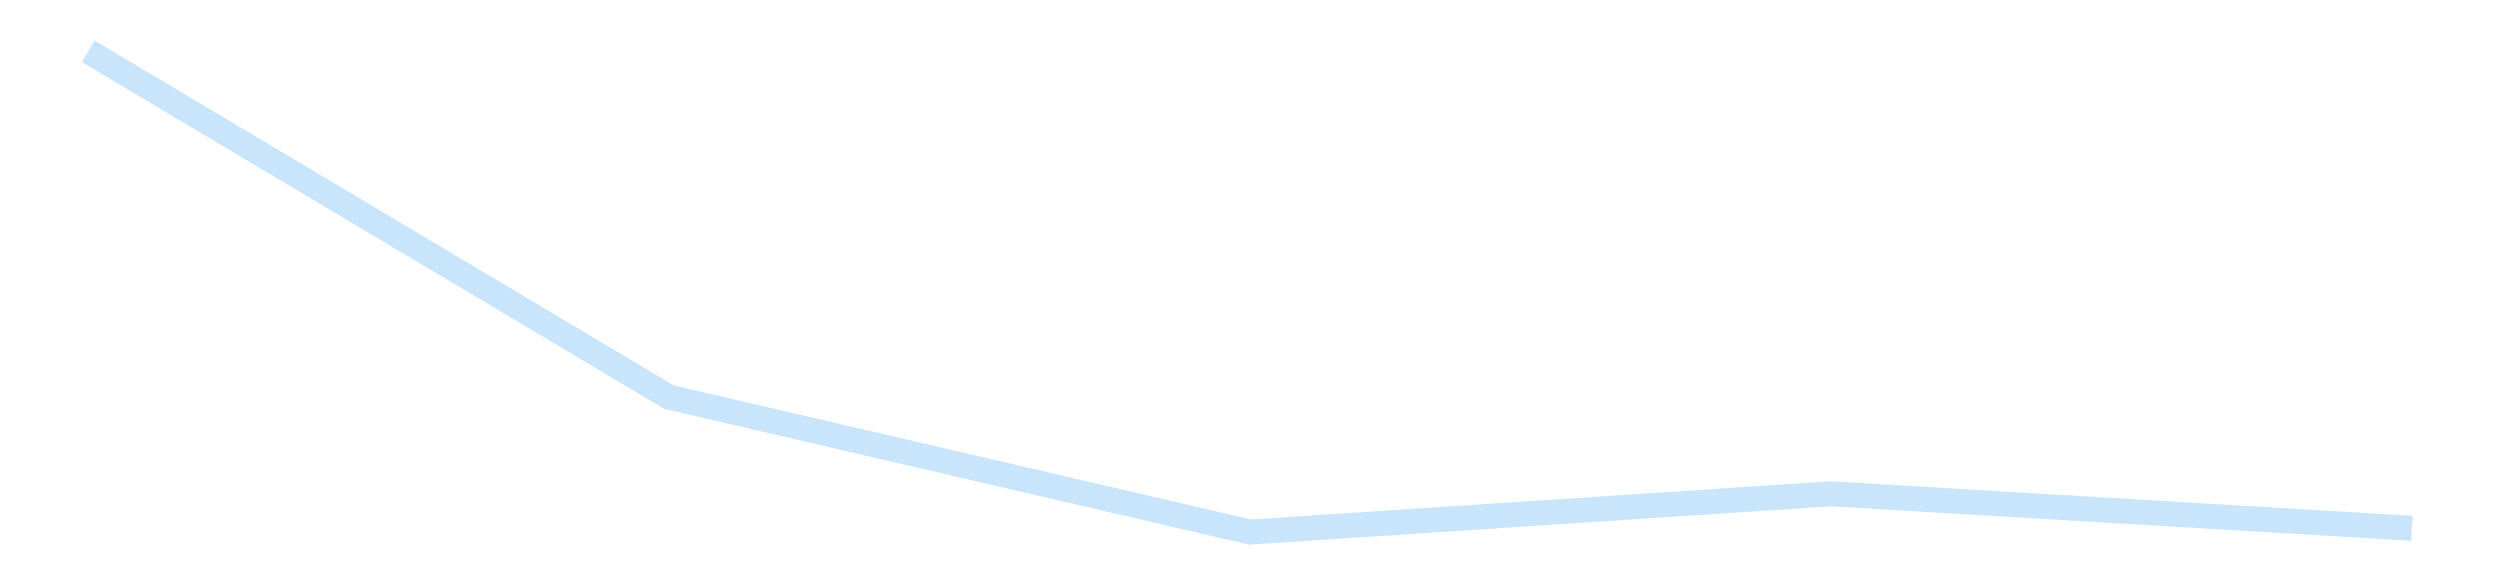 <?xml version='1.0' encoding='utf-8'?>
<svg xmlns="http://www.w3.org/2000/svg" xmlns:xlink="http://www.w3.org/1999/xlink" id="chart-ba90ea03-df99-40f0-a36d-ac18c3c7e1da" class="pygal-chart pygal-sparkline" viewBox="0 0 300 70" width="300" height="70"><!--Generated with pygal 3.0.4 (lxml) ©Kozea 2012-2016 on 2025-11-03--><!--http://pygal.org--><!--http://github.com/Kozea/pygal--><defs><style type="text/css">#chart-ba90ea03-df99-40f0-a36d-ac18c3c7e1da{-webkit-user-select:none;-webkit-font-smoothing:antialiased;font-family:Consolas,"Liberation Mono",Menlo,Courier,monospace}#chart-ba90ea03-df99-40f0-a36d-ac18c3c7e1da .title{font-family:Consolas,"Liberation Mono",Menlo,Courier,monospace;font-size:16px}#chart-ba90ea03-df99-40f0-a36d-ac18c3c7e1da .legends .legend text{font-family:Consolas,"Liberation Mono",Menlo,Courier,monospace;font-size:14px}#chart-ba90ea03-df99-40f0-a36d-ac18c3c7e1da .axis text{font-family:Consolas,"Liberation Mono",Menlo,Courier,monospace;font-size:10px}#chart-ba90ea03-df99-40f0-a36d-ac18c3c7e1da .axis text.major{font-family:Consolas,"Liberation Mono",Menlo,Courier,monospace;font-size:10px}#chart-ba90ea03-df99-40f0-a36d-ac18c3c7e1da .text-overlay text.value{font-family:Consolas,"Liberation Mono",Menlo,Courier,monospace;font-size:16px}#chart-ba90ea03-df99-40f0-a36d-ac18c3c7e1da .text-overlay text.label{font-family:Consolas,"Liberation Mono",Menlo,Courier,monospace;font-size:10px}#chart-ba90ea03-df99-40f0-a36d-ac18c3c7e1da .tooltip{font-family:Consolas,"Liberation Mono",Menlo,Courier,monospace;font-size:14px}#chart-ba90ea03-df99-40f0-a36d-ac18c3c7e1da text.no_data{font-family:Consolas,"Liberation Mono",Menlo,Courier,monospace;font-size:64px}
#chart-ba90ea03-df99-40f0-a36d-ac18c3c7e1da{background-color:transparent}#chart-ba90ea03-df99-40f0-a36d-ac18c3c7e1da path,#chart-ba90ea03-df99-40f0-a36d-ac18c3c7e1da line,#chart-ba90ea03-df99-40f0-a36d-ac18c3c7e1da rect,#chart-ba90ea03-df99-40f0-a36d-ac18c3c7e1da circle{-webkit-transition:150ms;-moz-transition:150ms;transition:150ms}#chart-ba90ea03-df99-40f0-a36d-ac18c3c7e1da .graph &gt; .background{fill:transparent}#chart-ba90ea03-df99-40f0-a36d-ac18c3c7e1da .plot &gt; .background{fill:transparent}#chart-ba90ea03-df99-40f0-a36d-ac18c3c7e1da .graph{fill:rgba(0,0,0,.87)}#chart-ba90ea03-df99-40f0-a36d-ac18c3c7e1da text.no_data{fill:rgba(0,0,0,1)}#chart-ba90ea03-df99-40f0-a36d-ac18c3c7e1da .title{fill:rgba(0,0,0,1)}#chart-ba90ea03-df99-40f0-a36d-ac18c3c7e1da .legends .legend text{fill:rgba(0,0,0,.87)}#chart-ba90ea03-df99-40f0-a36d-ac18c3c7e1da .legends .legend:hover text{fill:rgba(0,0,0,1)}#chart-ba90ea03-df99-40f0-a36d-ac18c3c7e1da .axis .line{stroke:rgba(0,0,0,1)}#chart-ba90ea03-df99-40f0-a36d-ac18c3c7e1da .axis .guide.line{stroke:rgba(0,0,0,.54)}#chart-ba90ea03-df99-40f0-a36d-ac18c3c7e1da .axis .major.line{stroke:rgba(0,0,0,.87)}#chart-ba90ea03-df99-40f0-a36d-ac18c3c7e1da .axis text.major{fill:rgba(0,0,0,1)}#chart-ba90ea03-df99-40f0-a36d-ac18c3c7e1da .axis.y .guides:hover .guide.line,#chart-ba90ea03-df99-40f0-a36d-ac18c3c7e1da .line-graph .axis.x .guides:hover .guide.line,#chart-ba90ea03-df99-40f0-a36d-ac18c3c7e1da .stackedline-graph .axis.x .guides:hover .guide.line,#chart-ba90ea03-df99-40f0-a36d-ac18c3c7e1da .xy-graph .axis.x .guides:hover .guide.line{stroke:rgba(0,0,0,1)}#chart-ba90ea03-df99-40f0-a36d-ac18c3c7e1da .axis .guides:hover text{fill:rgba(0,0,0,1)}#chart-ba90ea03-df99-40f0-a36d-ac18c3c7e1da .reactive{fill-opacity:.7;stroke-opacity:.8;stroke-width:3}#chart-ba90ea03-df99-40f0-a36d-ac18c3c7e1da .ci{stroke:rgba(0,0,0,.87)}#chart-ba90ea03-df99-40f0-a36d-ac18c3c7e1da .reactive.active,#chart-ba90ea03-df99-40f0-a36d-ac18c3c7e1da .active .reactive{fill-opacity:.8;stroke-opacity:.9;stroke-width:4}#chart-ba90ea03-df99-40f0-a36d-ac18c3c7e1da .ci .reactive.active{stroke-width:1.5}#chart-ba90ea03-df99-40f0-a36d-ac18c3c7e1da .series text{fill:rgba(0,0,0,1)}#chart-ba90ea03-df99-40f0-a36d-ac18c3c7e1da .tooltip rect{fill:transparent;stroke:rgba(0,0,0,1);-webkit-transition:opacity 150ms;-moz-transition:opacity 150ms;transition:opacity 150ms}#chart-ba90ea03-df99-40f0-a36d-ac18c3c7e1da .tooltip .label{fill:rgba(0,0,0,.87)}#chart-ba90ea03-df99-40f0-a36d-ac18c3c7e1da .tooltip .label{fill:rgba(0,0,0,.87)}#chart-ba90ea03-df99-40f0-a36d-ac18c3c7e1da .tooltip .legend{font-size:.8em;fill:rgba(0,0,0,.54)}#chart-ba90ea03-df99-40f0-a36d-ac18c3c7e1da .tooltip .x_label{font-size:.6em;fill:rgba(0,0,0,1)}#chart-ba90ea03-df99-40f0-a36d-ac18c3c7e1da .tooltip .xlink{font-size:.5em;text-decoration:underline}#chart-ba90ea03-df99-40f0-a36d-ac18c3c7e1da .tooltip .value{font-size:1.5em}#chart-ba90ea03-df99-40f0-a36d-ac18c3c7e1da .bound{font-size:.5em}#chart-ba90ea03-df99-40f0-a36d-ac18c3c7e1da .max-value{font-size:.75em;fill:rgba(0,0,0,.54)}#chart-ba90ea03-df99-40f0-a36d-ac18c3c7e1da .map-element{fill:transparent;stroke:rgba(0,0,0,.54) !important}#chart-ba90ea03-df99-40f0-a36d-ac18c3c7e1da .map-element .reactive{fill-opacity:inherit;stroke-opacity:inherit}#chart-ba90ea03-df99-40f0-a36d-ac18c3c7e1da .color-0,#chart-ba90ea03-df99-40f0-a36d-ac18c3c7e1da .color-0 a:visited{stroke:#bbdefb;fill:#bbdefb}#chart-ba90ea03-df99-40f0-a36d-ac18c3c7e1da .text-overlay .color-0 text{fill:black}
#chart-ba90ea03-df99-40f0-a36d-ac18c3c7e1da text.no_data{text-anchor:middle}#chart-ba90ea03-df99-40f0-a36d-ac18c3c7e1da .guide.line{fill:none}#chart-ba90ea03-df99-40f0-a36d-ac18c3c7e1da .centered{text-anchor:middle}#chart-ba90ea03-df99-40f0-a36d-ac18c3c7e1da .title{text-anchor:middle}#chart-ba90ea03-df99-40f0-a36d-ac18c3c7e1da .legends .legend text{fill-opacity:1}#chart-ba90ea03-df99-40f0-a36d-ac18c3c7e1da .axis.x text{text-anchor:middle}#chart-ba90ea03-df99-40f0-a36d-ac18c3c7e1da .axis.x:not(.web) text[transform]{text-anchor:start}#chart-ba90ea03-df99-40f0-a36d-ac18c3c7e1da .axis.x:not(.web) text[transform].backwards{text-anchor:end}#chart-ba90ea03-df99-40f0-a36d-ac18c3c7e1da .axis.y text{text-anchor:end}#chart-ba90ea03-df99-40f0-a36d-ac18c3c7e1da .axis.y text[transform].backwards{text-anchor:start}#chart-ba90ea03-df99-40f0-a36d-ac18c3c7e1da .axis.y2 text{text-anchor:start}#chart-ba90ea03-df99-40f0-a36d-ac18c3c7e1da .axis.y2 text[transform].backwards{text-anchor:end}#chart-ba90ea03-df99-40f0-a36d-ac18c3c7e1da .axis .guide.line{stroke-dasharray:4,4;stroke:black}#chart-ba90ea03-df99-40f0-a36d-ac18c3c7e1da .axis .major.guide.line{stroke-dasharray:6,6;stroke:black}#chart-ba90ea03-df99-40f0-a36d-ac18c3c7e1da .horizontal .axis.y .guide.line,#chart-ba90ea03-df99-40f0-a36d-ac18c3c7e1da .horizontal .axis.y2 .guide.line,#chart-ba90ea03-df99-40f0-a36d-ac18c3c7e1da .vertical .axis.x .guide.line{opacity:0}#chart-ba90ea03-df99-40f0-a36d-ac18c3c7e1da .horizontal .axis.always_show .guide.line,#chart-ba90ea03-df99-40f0-a36d-ac18c3c7e1da .vertical .axis.always_show .guide.line{opacity:1 !important}#chart-ba90ea03-df99-40f0-a36d-ac18c3c7e1da .axis.y .guides:hover .guide.line,#chart-ba90ea03-df99-40f0-a36d-ac18c3c7e1da .axis.y2 .guides:hover .guide.line,#chart-ba90ea03-df99-40f0-a36d-ac18c3c7e1da .axis.x .guides:hover .guide.line{opacity:1}#chart-ba90ea03-df99-40f0-a36d-ac18c3c7e1da .axis .guides:hover text{opacity:1}#chart-ba90ea03-df99-40f0-a36d-ac18c3c7e1da .nofill{fill:none}#chart-ba90ea03-df99-40f0-a36d-ac18c3c7e1da .subtle-fill{fill-opacity:.2}#chart-ba90ea03-df99-40f0-a36d-ac18c3c7e1da .dot{stroke-width:1px;fill-opacity:1;stroke-opacity:1}#chart-ba90ea03-df99-40f0-a36d-ac18c3c7e1da .dot.active{stroke-width:5px}#chart-ba90ea03-df99-40f0-a36d-ac18c3c7e1da .dot.negative{fill:transparent}#chart-ba90ea03-df99-40f0-a36d-ac18c3c7e1da text,#chart-ba90ea03-df99-40f0-a36d-ac18c3c7e1da tspan{stroke:none !important}#chart-ba90ea03-df99-40f0-a36d-ac18c3c7e1da .series text.active{opacity:1}#chart-ba90ea03-df99-40f0-a36d-ac18c3c7e1da .tooltip rect{fill-opacity:.95;stroke-width:.5}#chart-ba90ea03-df99-40f0-a36d-ac18c3c7e1da .tooltip text{fill-opacity:1}#chart-ba90ea03-df99-40f0-a36d-ac18c3c7e1da .showable{visibility:hidden}#chart-ba90ea03-df99-40f0-a36d-ac18c3c7e1da .showable.shown{visibility:visible}#chart-ba90ea03-df99-40f0-a36d-ac18c3c7e1da .gauge-background{fill:rgba(229,229,229,1);stroke:none}#chart-ba90ea03-df99-40f0-a36d-ac18c3c7e1da .bg-lines{stroke:transparent;stroke-width:2px}</style><script type="text/javascript">window.pygal = window.pygal || {};window.pygal.config = window.pygal.config || {};window.pygal.config['ba90ea03-df99-40f0-a36d-ac18c3c7e1da'] = {"allow_interruptions": false, "box_mode": "extremes", "classes": ["pygal-chart", "pygal-sparkline"], "css": ["file://style.css", "file://graph.css"], "defs": [], "disable_xml_declaration": false, "dots_size": 2.5, "dynamic_print_values": false, "explicit_size": true, "fill": false, "force_uri_protocol": "https", "formatter": null, "half_pie": false, "height": 70, "include_x_axis": false, "inner_radius": 0, "interpolate": null, "interpolation_parameters": {}, "interpolation_precision": 250, "inverse_y_axis": false, "js": [], "legend_at_bottom": false, "legend_at_bottom_columns": null, "legend_box_size": 12, "logarithmic": false, "margin": 5, "margin_bottom": null, "margin_left": null, "margin_right": null, "margin_top": null, "max_scale": 2, "min_scale": 1, "missing_value_fill_truncation": "x", "no_data_text": "", "no_prefix": false, "order_min": null, "pretty_print": false, "print_labels": false, "print_values": false, "print_values_position": "center", "print_zeroes": true, "range": null, "rounded_bars": null, "secondary_range": null, "show_dots": false, "show_legend": false, "show_minor_x_labels": true, "show_minor_y_labels": true, "show_only_major_dots": false, "show_x_guides": false, "show_x_labels": false, "show_y_guides": true, "show_y_labels": false, "spacing": 0, "stack_from_top": false, "strict": false, "stroke": true, "stroke_style": null, "style": {"background": "transparent", "ci_colors": [], "colors": ["#bbdefb"], "dot_opacity": "1", "font_family": "Consolas, \"Liberation Mono\", Menlo, Courier, monospace", "foreground": "rgba(0, 0, 0, .87)", "foreground_strong": "rgba(0, 0, 0, 1)", "foreground_subtle": "rgba(0, 0, 0, .54)", "guide_stroke_color": "black", "guide_stroke_dasharray": "4,4", "label_font_family": "Consolas, \"Liberation Mono\", Menlo, Courier, monospace", "label_font_size": 10, "legend_font_family": "Consolas, \"Liberation Mono\", Menlo, Courier, monospace", "legend_font_size": 14, "major_guide_stroke_color": "black", "major_guide_stroke_dasharray": "6,6", "major_label_font_family": "Consolas, \"Liberation Mono\", Menlo, Courier, monospace", "major_label_font_size": 10, "no_data_font_family": "Consolas, \"Liberation Mono\", Menlo, Courier, monospace", "no_data_font_size": 64, "opacity": ".7", "opacity_hover": ".8", "plot_background": "transparent", "stroke_opacity": ".8", "stroke_opacity_hover": ".9", "stroke_width": 3, "stroke_width_hover": "4", "title_font_family": "Consolas, \"Liberation Mono\", Menlo, Courier, monospace", "title_font_size": 16, "tooltip_font_family": "Consolas, \"Liberation Mono\", Menlo, Courier, monospace", "tooltip_font_size": 14, "transition": "150ms", "value_background": "rgba(229, 229, 229, 1)", "value_colors": [], "value_font_family": "Consolas, \"Liberation Mono\", Menlo, Courier, monospace", "value_font_size": 16, "value_label_font_family": "Consolas, \"Liberation Mono\", Menlo, Courier, monospace", "value_label_font_size": 10}, "title": null, "tooltip_border_radius": 0, "tooltip_fancy_mode": true, "truncate_label": null, "truncate_legend": null, "width": 300, "x_label_rotation": 0, "x_labels": null, "x_labels_major": null, "x_labels_major_count": null, "x_labels_major_every": null, "x_title": null, "xrange": null, "y_label_rotation": 0, "y_labels": null, "y_labels_major": null, "y_labels_major_count": null, "y_labels_major_every": null, "y_title": null, "zero": 0, "legends": [""]}</script></defs><title>Pygal</title><g class="graph line-graph vertical"><rect x="0" y="0" width="300" height="70" class="background"/><g transform="translate(5, 5)" class="plot"><rect x="0" y="0" width="290" height="60" class="background"/><g class="series serie-0 color-0"><path d="M5.577 1.154 L75.288 42.659 145 58.846 214.712 54.256 284.423 58.397" class="line reactive nofill"/></g></g><g class="titles"/><g transform="translate(5, 5)" class="plot overlay"><g class="series serie-0 color-0"/></g><g transform="translate(5, 5)" class="plot text-overlay"><g class="series serie-0 color-0"/></g><g transform="translate(5, 5)" class="plot tooltip-overlay"><g transform="translate(0 0)" style="opacity: 0" class="tooltip"><rect rx="0" ry="0" width="0" height="0" class="tooltip-box"/><g class="text"/></g></g></g></svg>